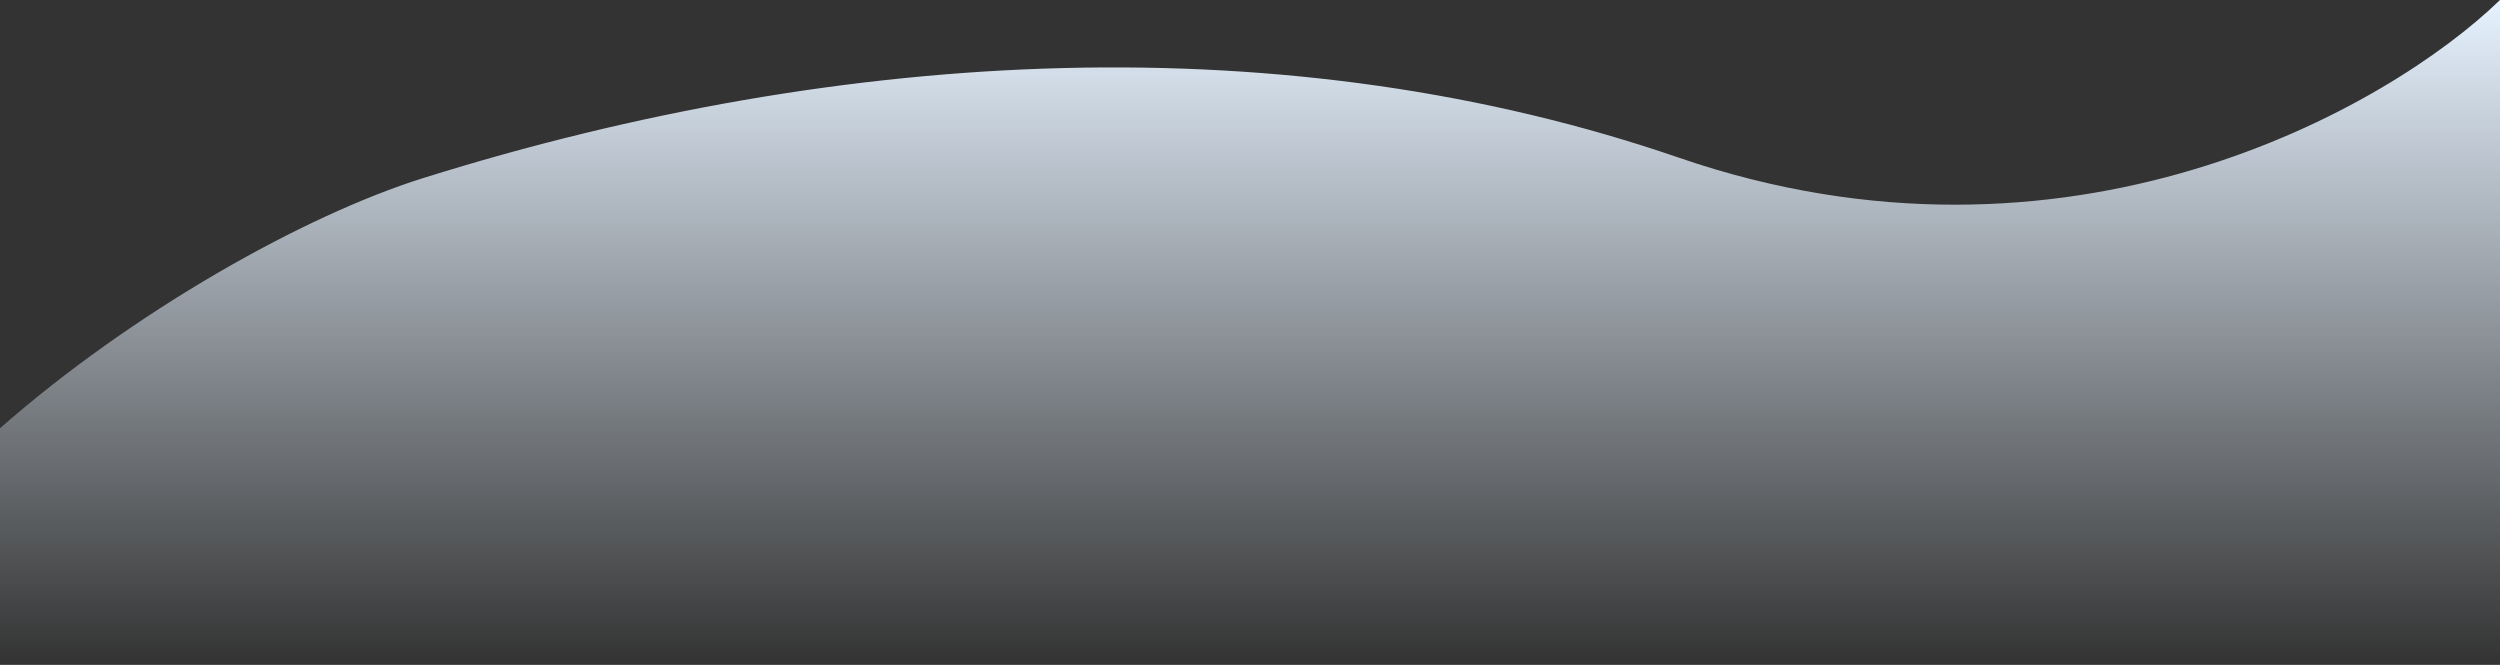 <svg fill="none" height="392" viewBox="0 0 1474 392" width="1474" xmlns="http://www.w3.org/2000/svg" xmlns:xlink="http://www.w3.org/1999/xlink"><rect x="0" y="0" width="1474" height="392" fill="#333333" stroke="none"/><linearGradient id="a" gradientUnits="userSpaceOnUse" x1="737" x2="737" y1="0" y2="392"><stop offset="0" stop-color="#e6f2ff"/><stop offset="1" stop-color="#e6f2ff" stop-opacity="0"/></linearGradient><path d="m249.5 105c-70.326 22.026-171.5 79-249.5 147.5v139.5h1474v-392c-65.89 63.833-254.96 171.8-484.068 93-229.109-78.8-490.638-66.237-740.432 12z" fill="url(#a)"/></svg>